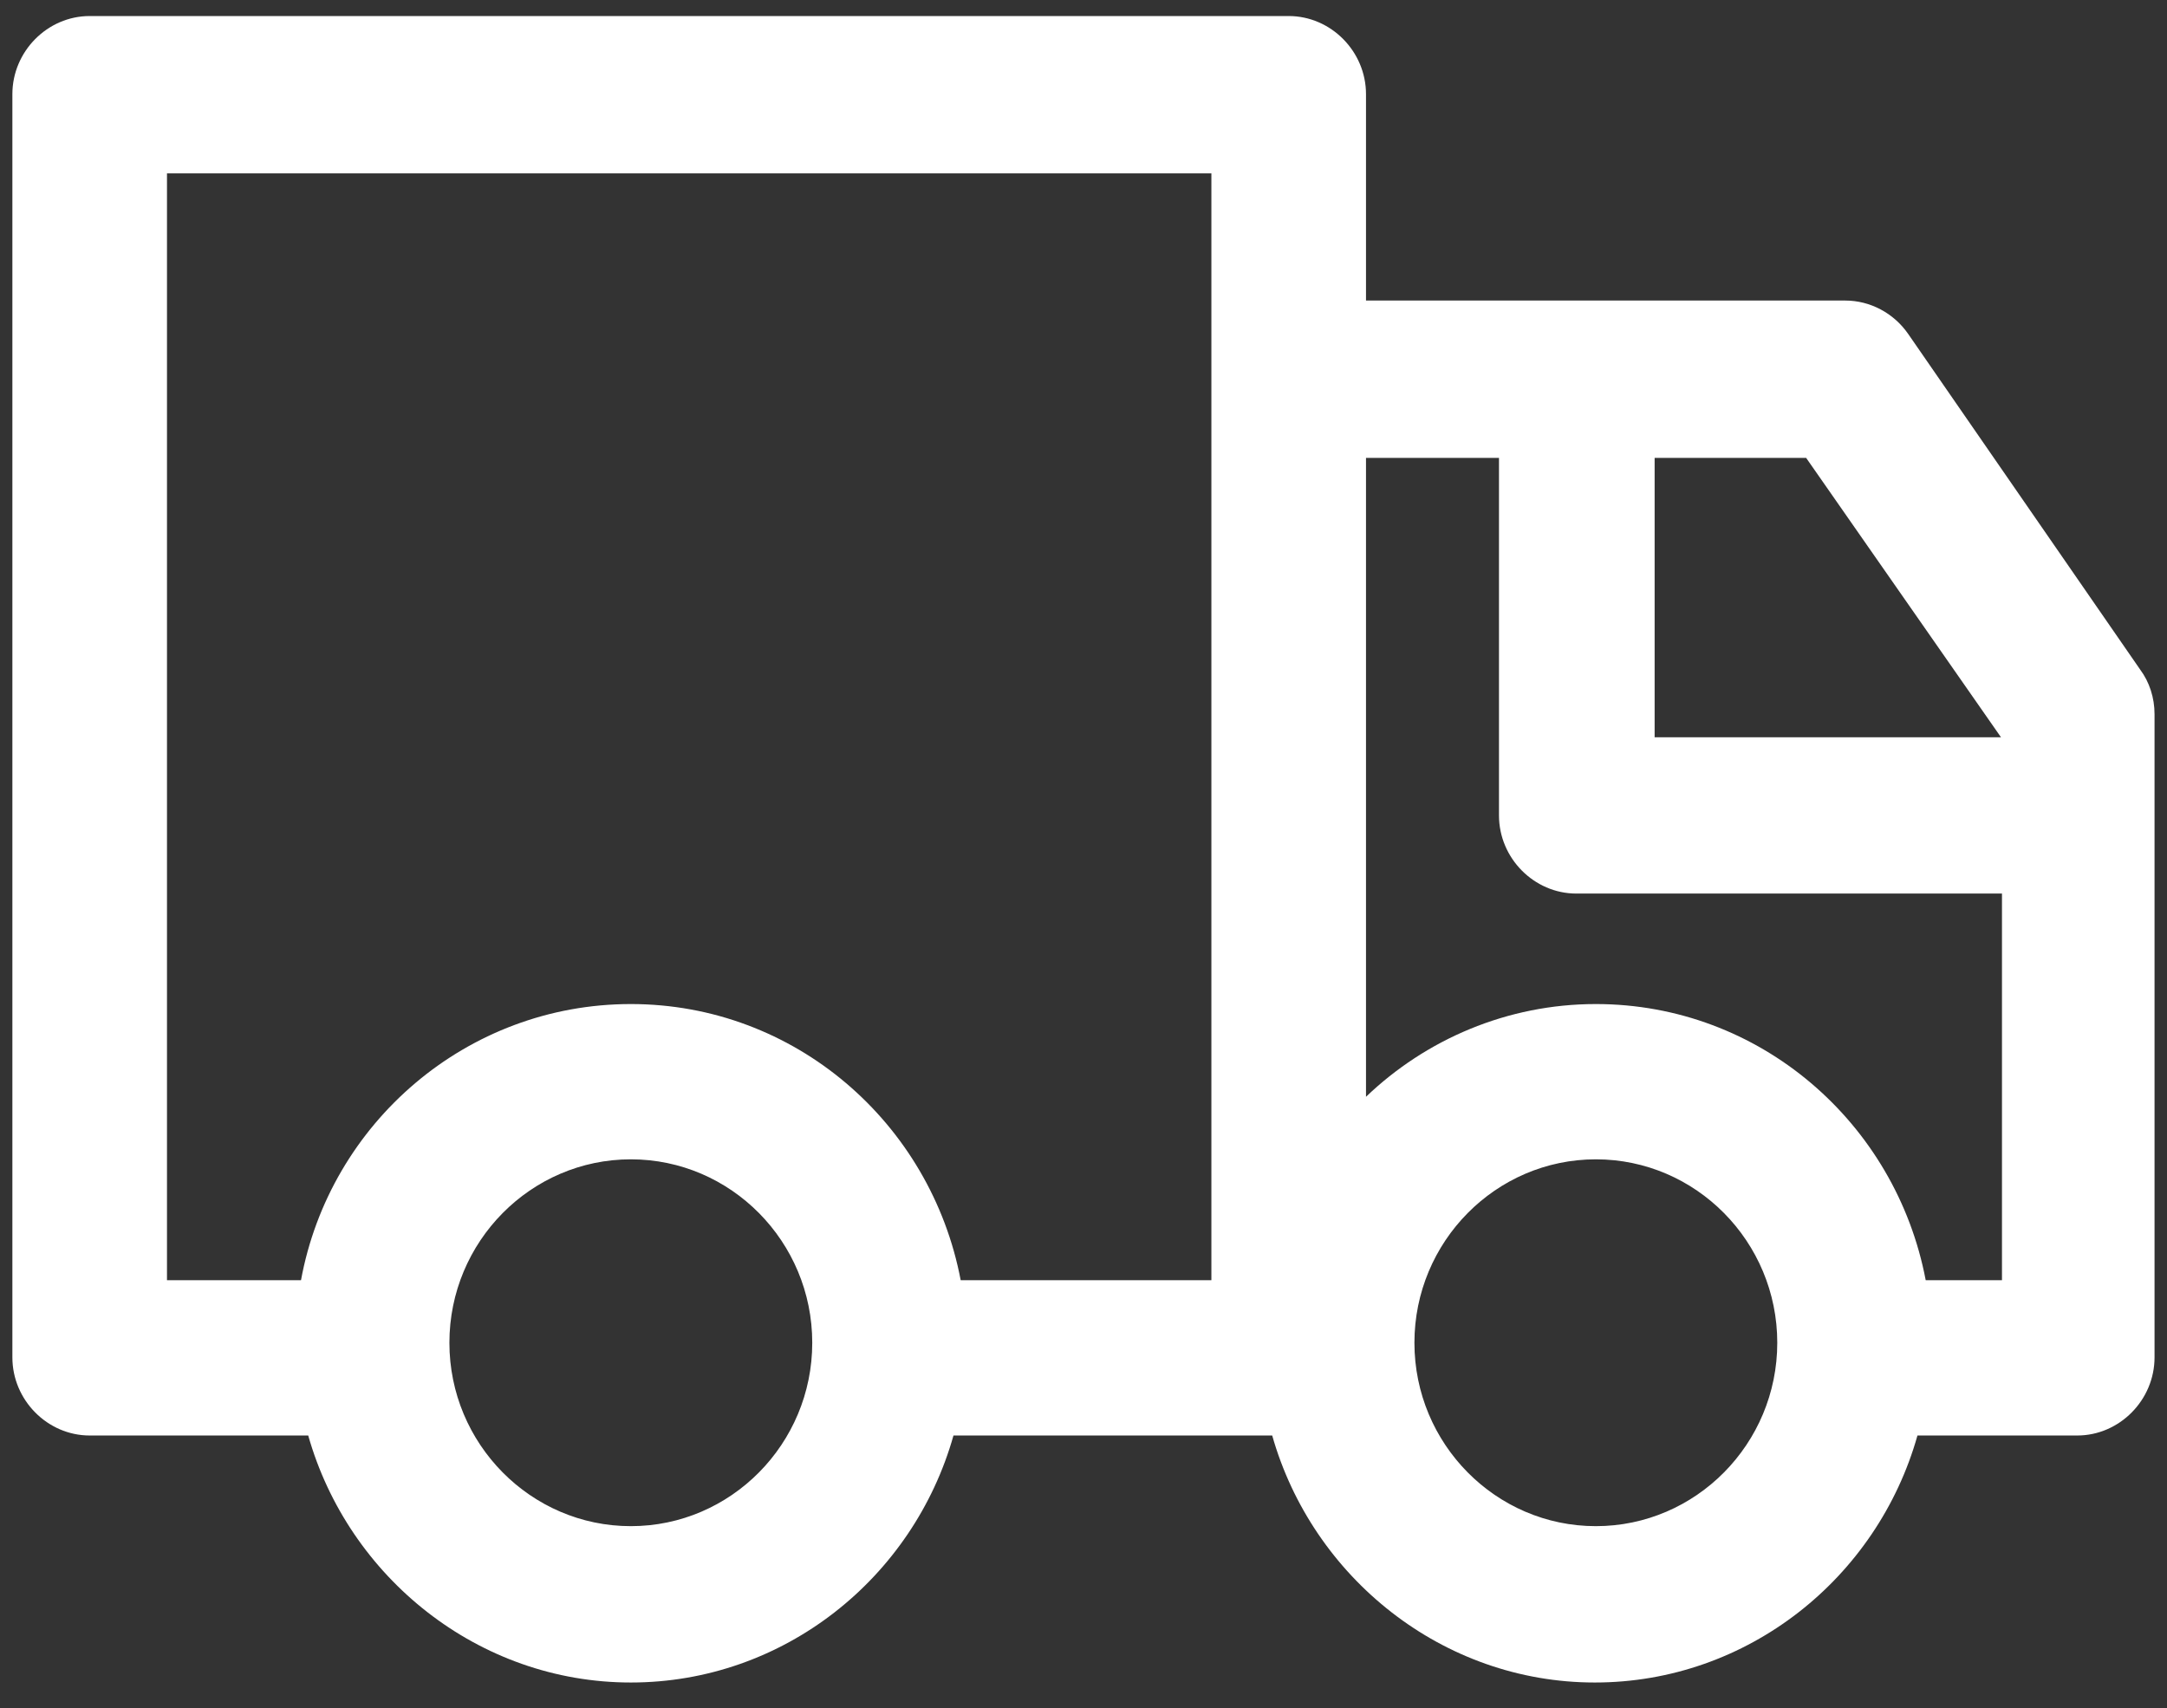 <?xml version="1.0" encoding="UTF-8"?>
<svg xmlns="http://www.w3.org/2000/svg" width="52" height="41" viewBox="0 0 52 41" fill="none">
  <rect x="0" y="0" width="52" height="41" fill="#333333" stroke="none"/>
  <path d="M45.789 8.015C45.443 7.514 44.874 7.214 44.281 7.214H32.779V2.261C32.779 1.235 31.938 0.385 30.924 0.385H2.152C1.138 0.385 0.297 1.235 0.297 2.261V32.58C0.297 33.605 1.138 34.456 2.152 34.456H7.396C8.36 37.858 11.477 40.385 15.138 40.385C18.799 40.385 21.915 37.883 22.88 34.456H30.528C31.493 37.858 34.609 40.385 38.27 40.385C41.931 40.385 45.047 37.883 46.012 34.456H49.846C50.86 34.456 51.701 33.605 51.701 32.58V17.145C51.701 16.745 51.578 16.37 51.355 16.07L45.789 8.015ZM48.016 17.696H39.705V10.991H43.341L48.016 17.696ZM4.007 4.162H29.069V30.729H23.053C22.336 26.951 19.071 24.1 15.138 24.1C11.205 24.1 7.915 26.951 7.223 30.729H4.007V4.162ZM15.138 36.632C12.739 36.632 10.784 34.656 10.784 32.23C10.784 29.803 12.739 27.827 15.138 27.827C17.537 27.827 19.491 29.803 19.491 32.23C19.491 34.656 17.537 36.632 15.138 36.632ZM38.295 36.632C35.895 36.632 33.941 34.656 33.941 32.23C33.941 29.803 35.895 27.827 38.295 27.827C40.694 27.827 42.648 29.803 42.648 32.23C42.648 34.656 40.694 36.632 38.295 36.632ZM46.21 30.729C45.493 26.951 42.228 24.1 38.295 24.1C36.168 24.1 34.214 24.95 32.779 26.326V10.991H35.97V19.572C35.97 20.597 36.811 21.448 37.825 21.448H48.04V30.729H46.21Z" fill="white"></path>
</svg>
